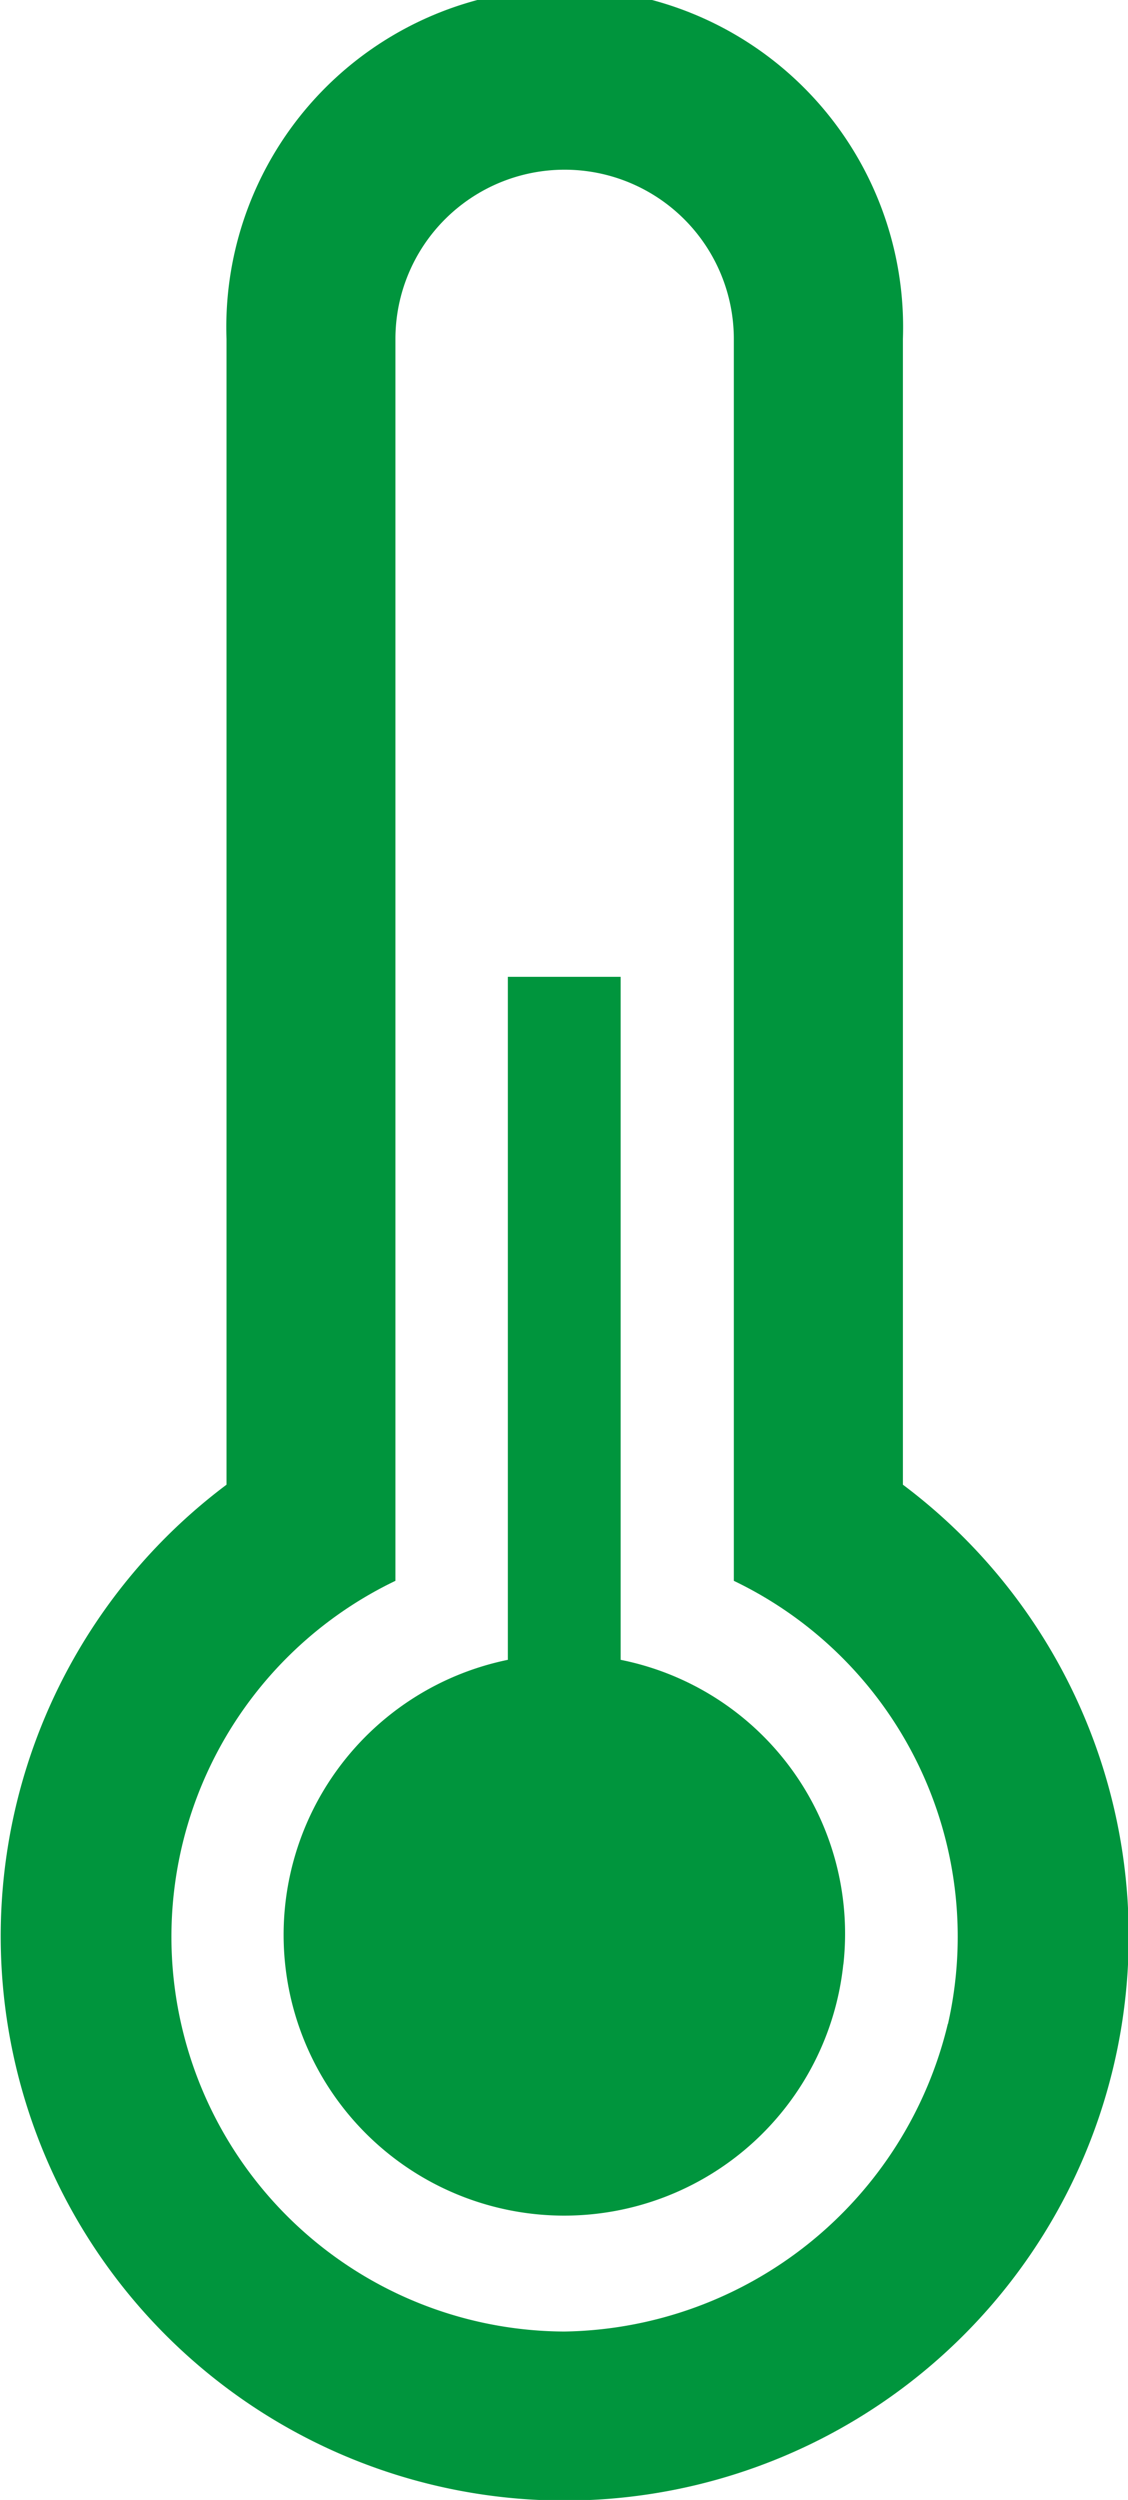 <svg xmlns="http://www.w3.org/2000/svg" width="27" height="59.81" viewBox="0 0 27 59.81">
  <defs>
    <style>
      .cls-1 {
        fill: #00953d;
        fill-rule: evenodd;
      }
    </style>
  </defs>
  <path id="ic-2.svg" class="cls-1" d="M757.185,1996a6.717,6.717,0,1,1-8.029-7.29v-16.34h2.7v16.34a6.681,6.681,0,0,1,5.331,7.29m2.5,1.42a9.592,9.592,0,0,1-9.175,7.36,9.444,9.444,0,0,1-4.047-17.96v-29.71a4.048,4.048,0,1,1,8.1,0v29.71a9.443,9.443,0,0,1,5.126,10.6m-1.079-12.9v-27.41a8.1,8.1,0,1,0-16.19,0v27.41a13.5,13.5,0,1,0,16.19,0" transform="translate(-737 -1949)"/>
</svg>
